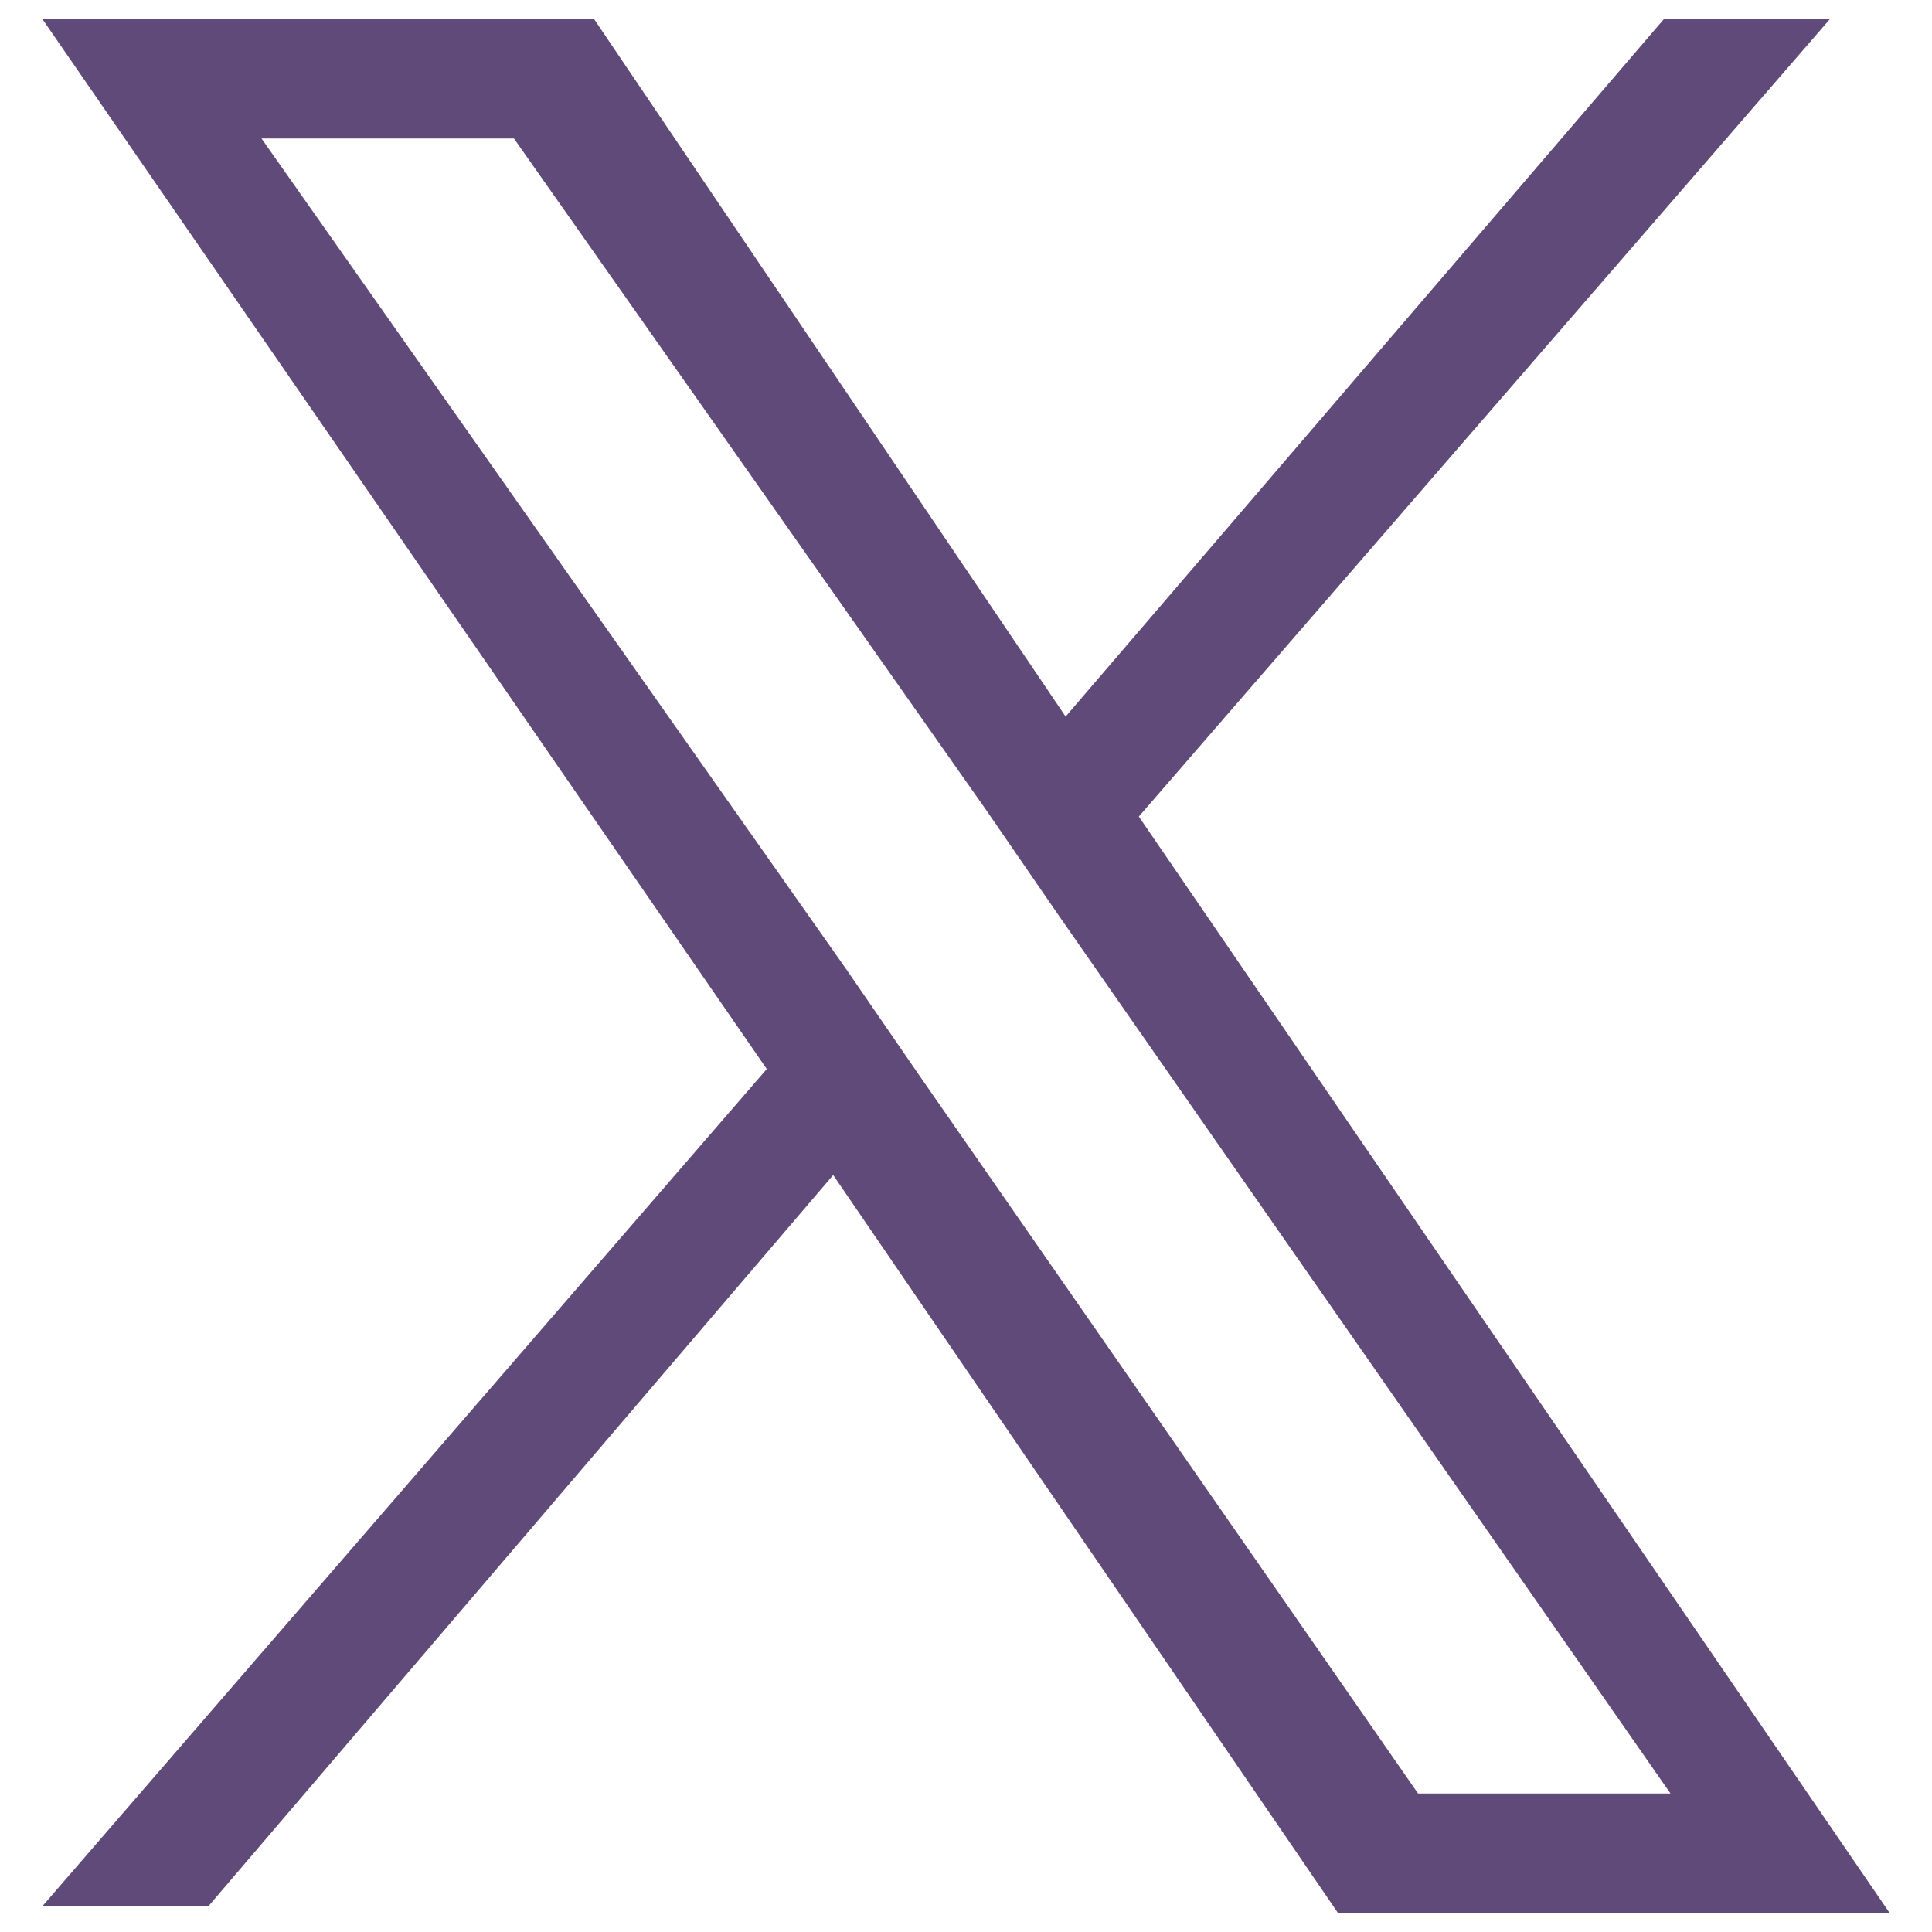 <svg enable-background="new 0 0 512 512" viewBox="0 0 512 512" xmlns="http://www.w3.org/2000/svg"><path d="m301.8 216.4 183.2-211.4h-44l-158.6 184.9-125-184.9h-146.2l192 278.3-192 221.9h44l165.6-193.8 133.8 195.6h146.2zm-58.1 68.7-19.4-28.2-155-220.2h66.9l125.1 177.9 19.4 28.2 162 232.5h-66.9z" fill="#604a79"/></svg>